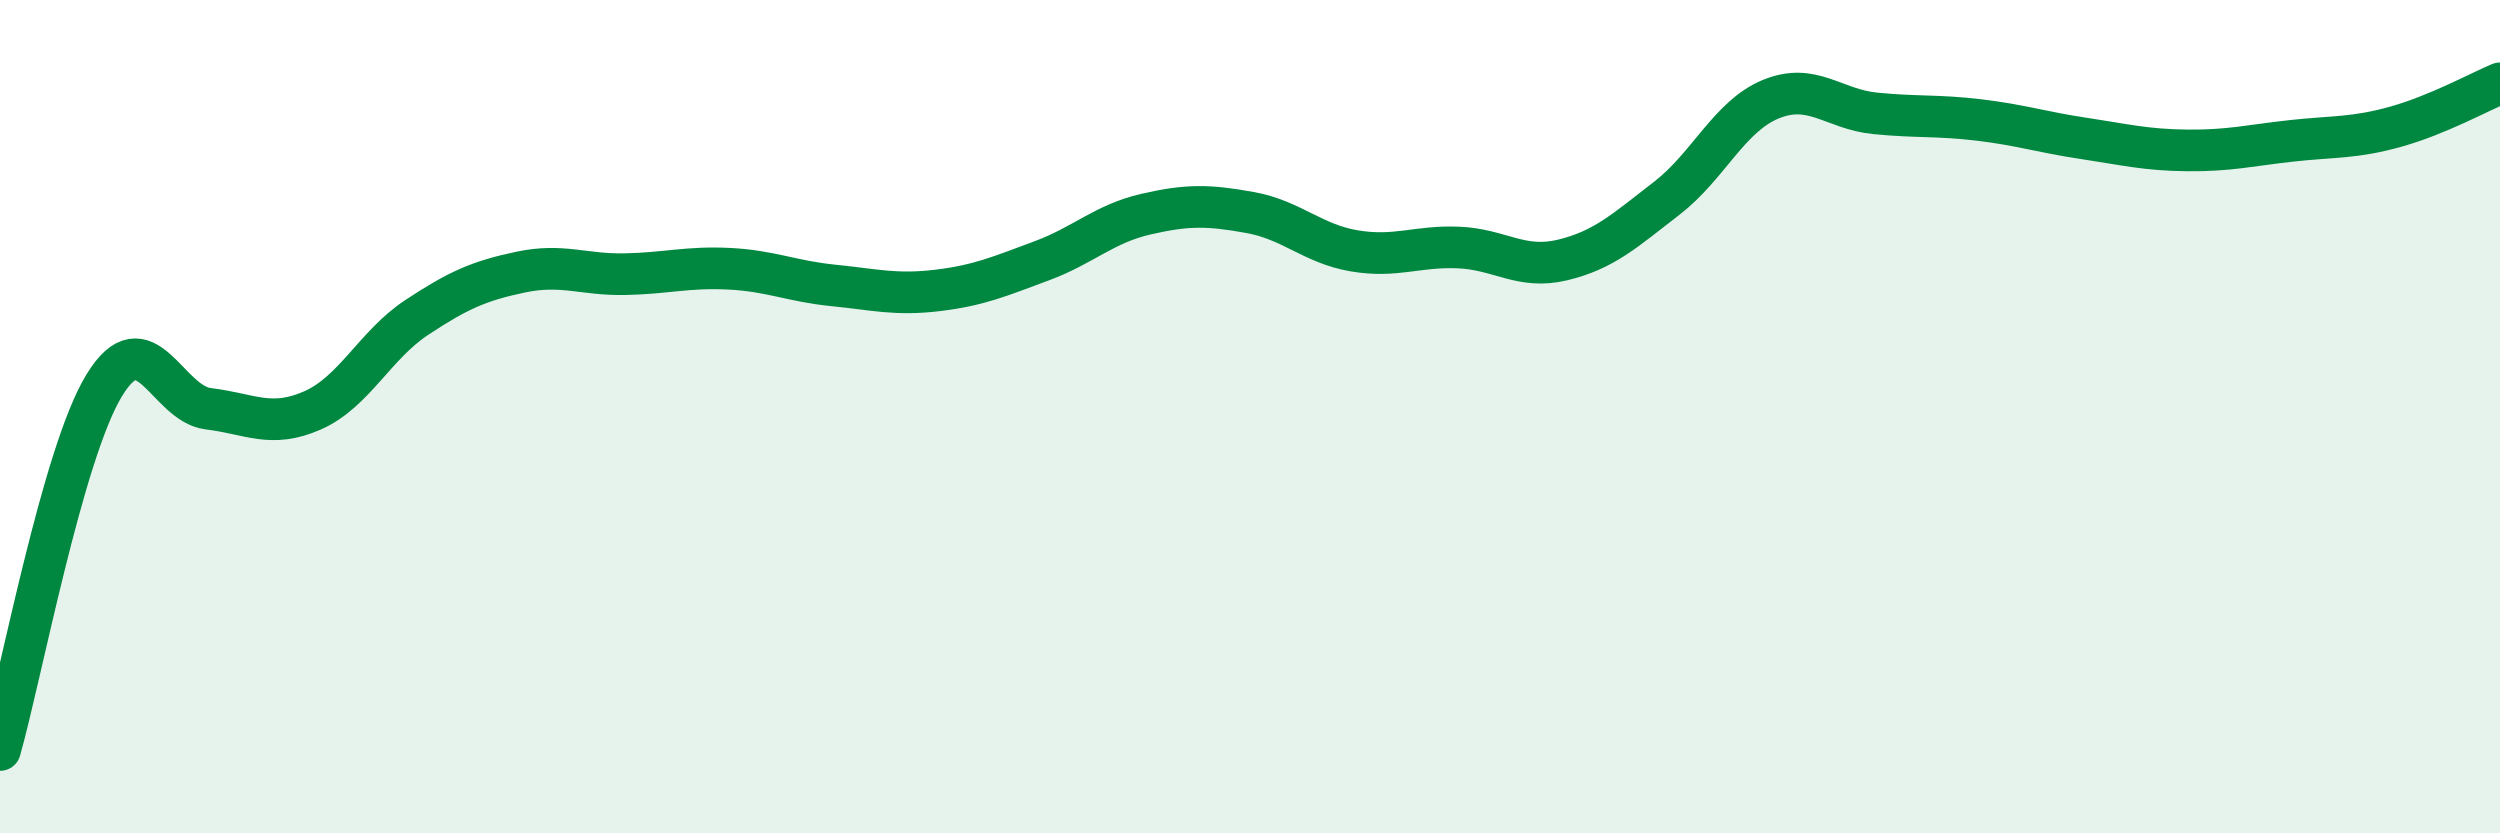 
    <svg width="60" height="20" viewBox="0 0 60 20" xmlns="http://www.w3.org/2000/svg">
      <path
        d="M 0,18 C 0.5,16.25 1.5,10.89 2.5,9.25 C 3.5,7.61 4,9.69 5,9.81 C 6,9.93 6.5,10.29 7.5,9.85 C 8.5,9.41 9,8.28 10,7.62 C 11,6.96 11.5,6.74 12.5,6.53 C 13.5,6.32 14,6.6 15,6.58 C 16,6.56 16.5,6.4 17.5,6.45 C 18.5,6.5 19,6.75 20,6.85 C 21,6.95 21.5,7.09 22.5,6.97 C 23.5,6.85 24,6.63 25,6.26 C 26,5.89 26.5,5.37 27.5,5.14 C 28.5,4.91 29,4.92 30,5.1 C 31,5.28 31.5,5.85 32.5,6.02 C 33.5,6.19 34,5.9 35,5.94 C 36,5.98 36.5,6.48 37.5,6.24 C 38.5,6 39,5.53 40,4.76 C 41,3.99 41.5,2.79 42.5,2.38 C 43.5,1.97 44,2.62 45,2.72 C 46,2.82 46.5,2.76 47.5,2.88 C 48.5,3 49,3.17 50,3.32 C 51,3.47 51.5,3.6 52.5,3.61 C 53.5,3.62 54,3.49 55,3.38 C 56,3.27 56.5,3.32 57.5,3.04 C 58.5,2.76 59.5,2.21 60,2L60 20L0 20Z"
        fill="#008740"
        opacity="0.1"
        stroke-linecap="round"
        stroke-linejoin="round"
      />
      <path
        d="M 0,18 C 0.5,16.25 1.5,10.89 2.5,9.25 C 3.5,7.61 4,9.69 5,9.81 C 6,9.93 6.5,10.29 7.5,9.85 C 8.5,9.41 9,8.28 10,7.62 C 11,6.96 11.5,6.74 12.5,6.53 C 13.5,6.32 14,6.6 15,6.58 C 16,6.56 16.5,6.4 17.5,6.45 C 18.5,6.5 19,6.75 20,6.85 C 21,6.95 21.5,7.09 22.5,6.97 C 23.5,6.85 24,6.63 25,6.26 C 26,5.89 26.5,5.37 27.5,5.14 C 28.5,4.91 29,4.92 30,5.1 C 31,5.28 31.5,5.85 32.5,6.02 C 33.5,6.19 34,5.9 35,5.94 C 36,5.98 36.5,6.48 37.5,6.24 C 38.5,6 39,5.53 40,4.76 C 41,3.99 41.5,2.79 42.5,2.38 C 43.5,1.97 44,2.62 45,2.72 C 46,2.82 46.5,2.76 47.5,2.88 C 48.5,3 49,3.17 50,3.32 C 51,3.47 51.5,3.6 52.5,3.61 C 53.5,3.62 54,3.49 55,3.38 C 56,3.27 56.5,3.32 57.5,3.04 C 58.5,2.76 59.5,2.21 60,2"
        stroke="#008740"
        stroke-width="1"
        fill="none"
        stroke-linecap="round"
        stroke-linejoin="round"
      />
    </svg>
  